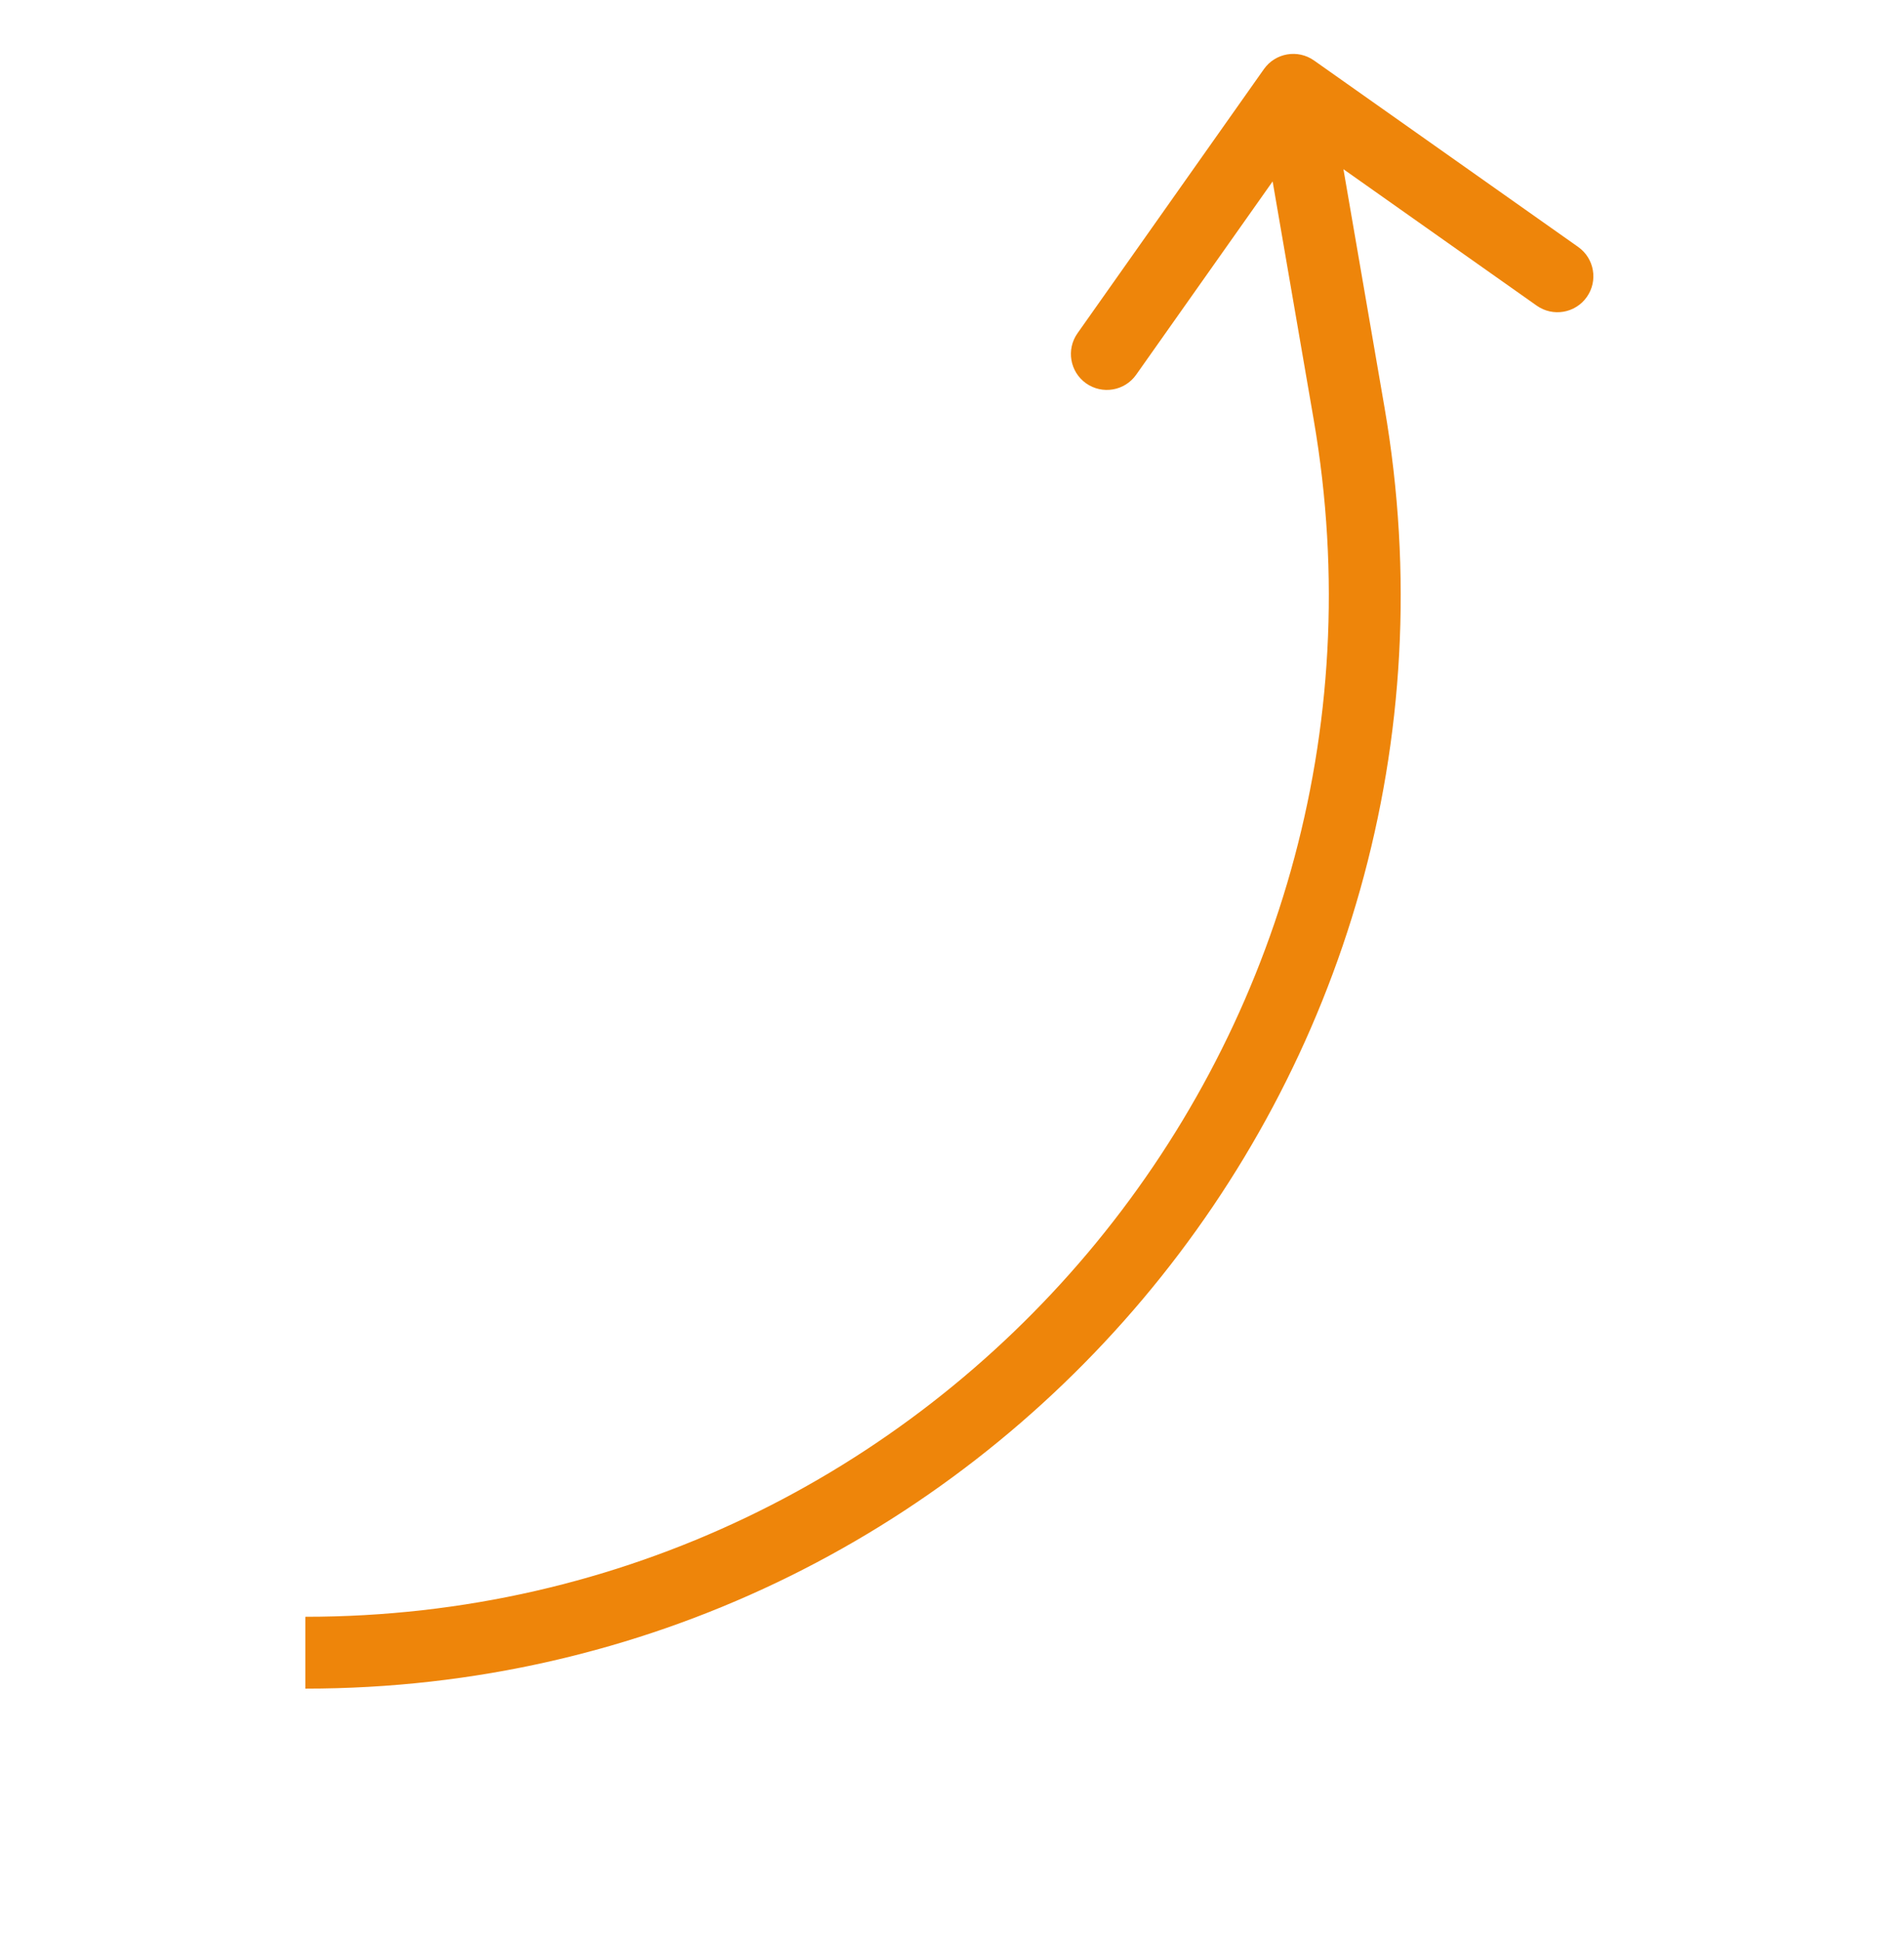 <?xml version="1.0" encoding="UTF-8"?> <svg xmlns="http://www.w3.org/2000/svg" width="53" height="54" viewBox="0 0 53 54" fill="none"> <path d="M37.553 11.509L36.568 11.679L37.553 11.509ZM36.577 1.683C36.126 1.365 35.502 1.472 35.183 1.923L29.993 9.276C29.675 9.727 29.782 10.351 30.233 10.67C30.685 10.988 31.309 10.881 31.627 10.429L36.241 3.894L42.776 8.507C43.227 8.826 43.852 8.718 44.17 8.267C44.489 7.816 44.381 7.192 43.93 6.873L36.577 1.683ZM38.539 11.339L36.986 2.33L35.015 2.67L36.568 11.679L38.539 11.339ZM8.5 47C27.405 47 41.751 29.969 38.539 11.339L36.568 11.679C39.569 29.086 26.165 45 8.5 45L8.5 47Z" fill="#EE850A"></path> </svg> 